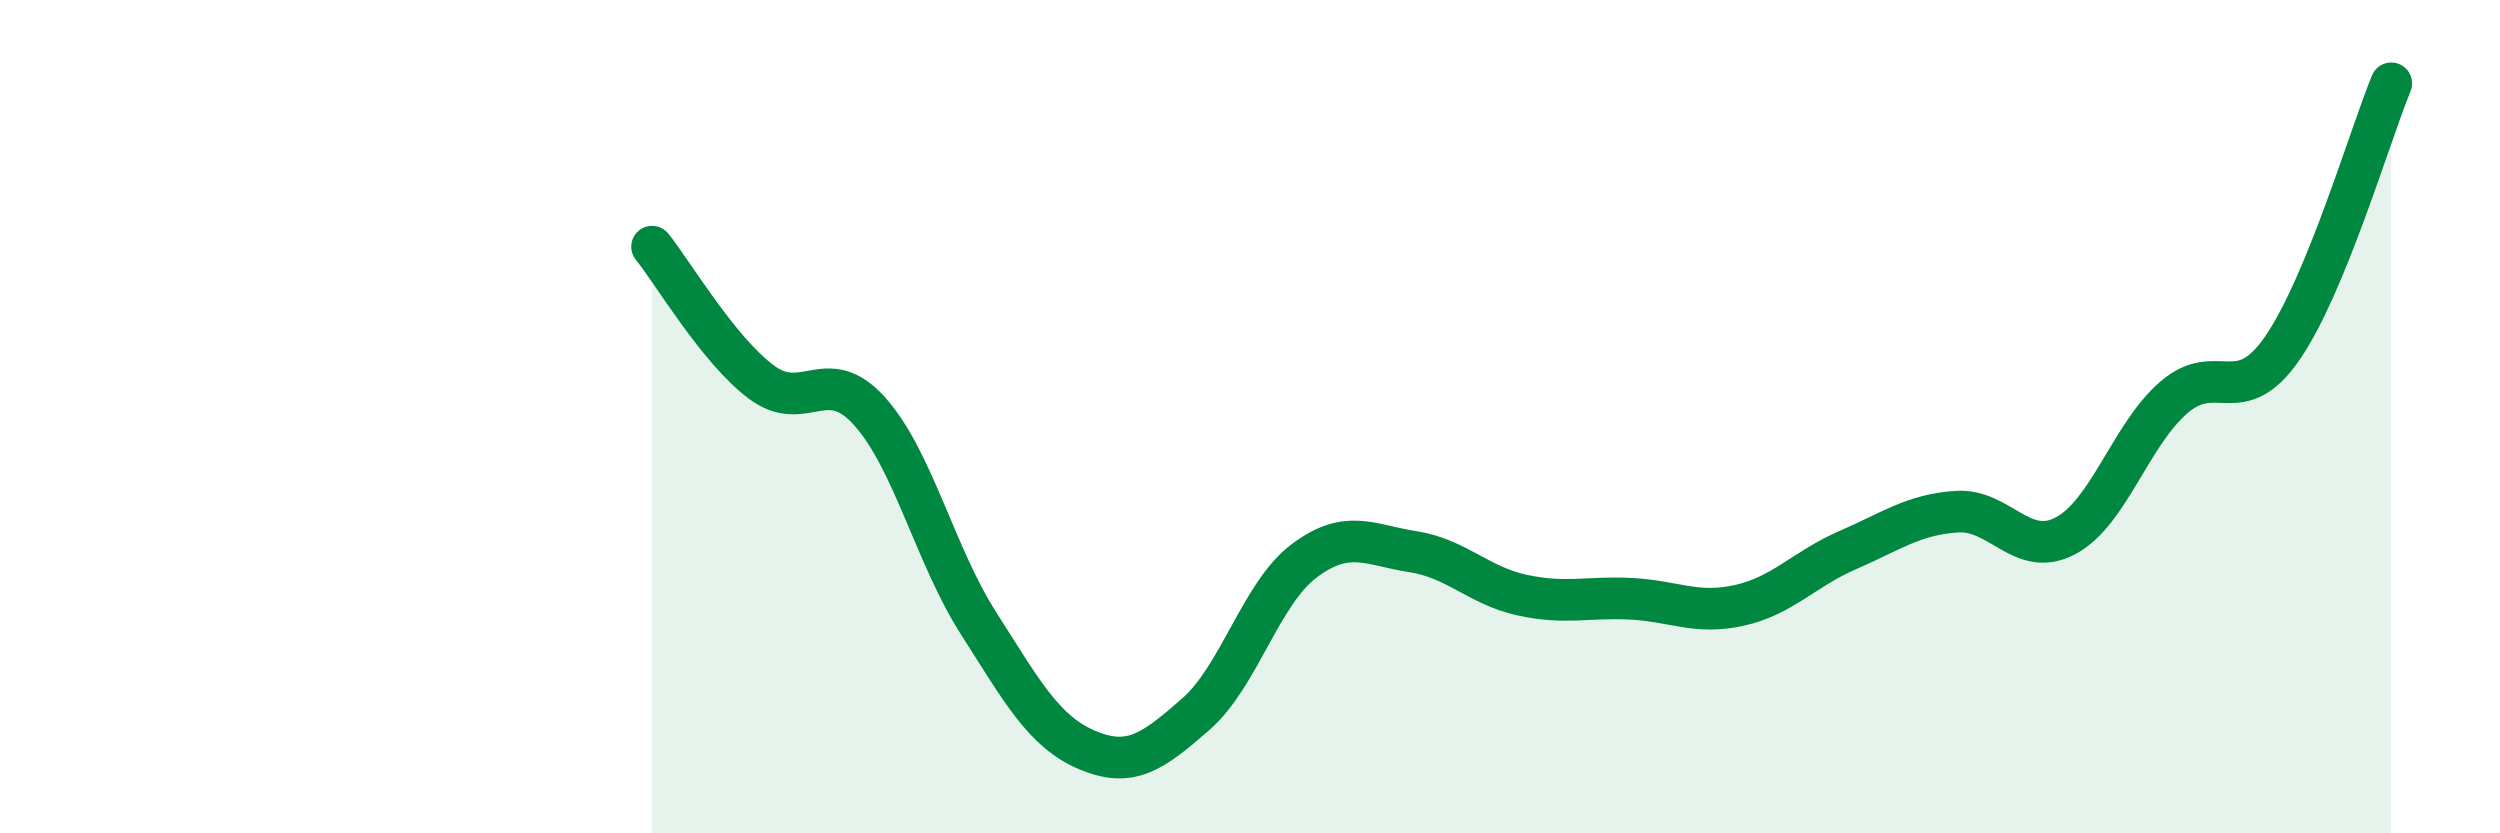 
    <svg width="60" height="20" viewBox="0 0 60 20" xmlns="http://www.w3.org/2000/svg">
      <path
        d="M 15.65,5.92 C 16.17,6.57 17.22,8.37 18.26,9.16 C 19.3,9.95 19.83,8.71 20.87,9.87 C 21.91,11.03 22.44,13.32 23.48,14.95 C 24.52,16.58 25.05,17.56 26.09,18 C 27.13,18.44 27.66,18.05 28.7,17.14 C 29.74,16.23 30.26,14.24 31.3,13.46 C 32.34,12.68 32.87,13.08 33.91,13.24 C 34.95,13.4 35.48,14.05 36.52,14.28 C 37.56,14.51 38.09,14.32 39.13,14.37 C 40.17,14.42 40.7,14.76 41.74,14.53 C 42.78,14.3 43.31,13.65 44.35,13.2 C 45.39,12.75 45.92,12.35 46.96,12.28 C 48,12.21 48.53,13.41 49.57,12.86 C 50.61,12.31 51.13,10.44 52.17,9.54 C 53.21,8.64 53.74,9.86 54.78,8.35 C 55.82,6.84 56.87,3.27 57.39,2L57.39 20L15.65 20Z"
        fill="#008740"
        opacity="0.1"
        stroke-linecap="round"
        stroke-linejoin="round"
      />
      <path
        d="M 15.65,5.92 C 16.17,6.57 17.22,8.37 18.26,9.16 C 19.3,9.95 19.83,8.71 20.87,9.87 C 21.91,11.03 22.44,13.32 23.48,14.95 C 24.52,16.58 25.05,17.56 26.09,18 C 27.13,18.44 27.66,18.05 28.7,17.14 C 29.74,16.23 30.26,14.24 31.3,13.46 C 32.34,12.68 32.87,13.08 33.91,13.24 C 34.95,13.4 35.48,14.05 36.52,14.28 C 37.56,14.51 38.09,14.32 39.13,14.37 C 40.17,14.42 40.7,14.76 41.74,14.53 C 42.78,14.3 43.31,13.65 44.35,13.2 C 45.39,12.75 45.92,12.35 46.96,12.28 C 48,12.21 48.53,13.41 49.57,12.86 C 50.61,12.31 51.13,10.44 52.17,9.54 C 53.21,8.64 53.74,9.86 54.78,8.35 C 55.82,6.84 56.87,3.27 57.39,2"
        stroke="#008740"
        stroke-width="1"
        fill="none"
        stroke-linecap="round"
        stroke-linejoin="round"
      />
    </svg>
  